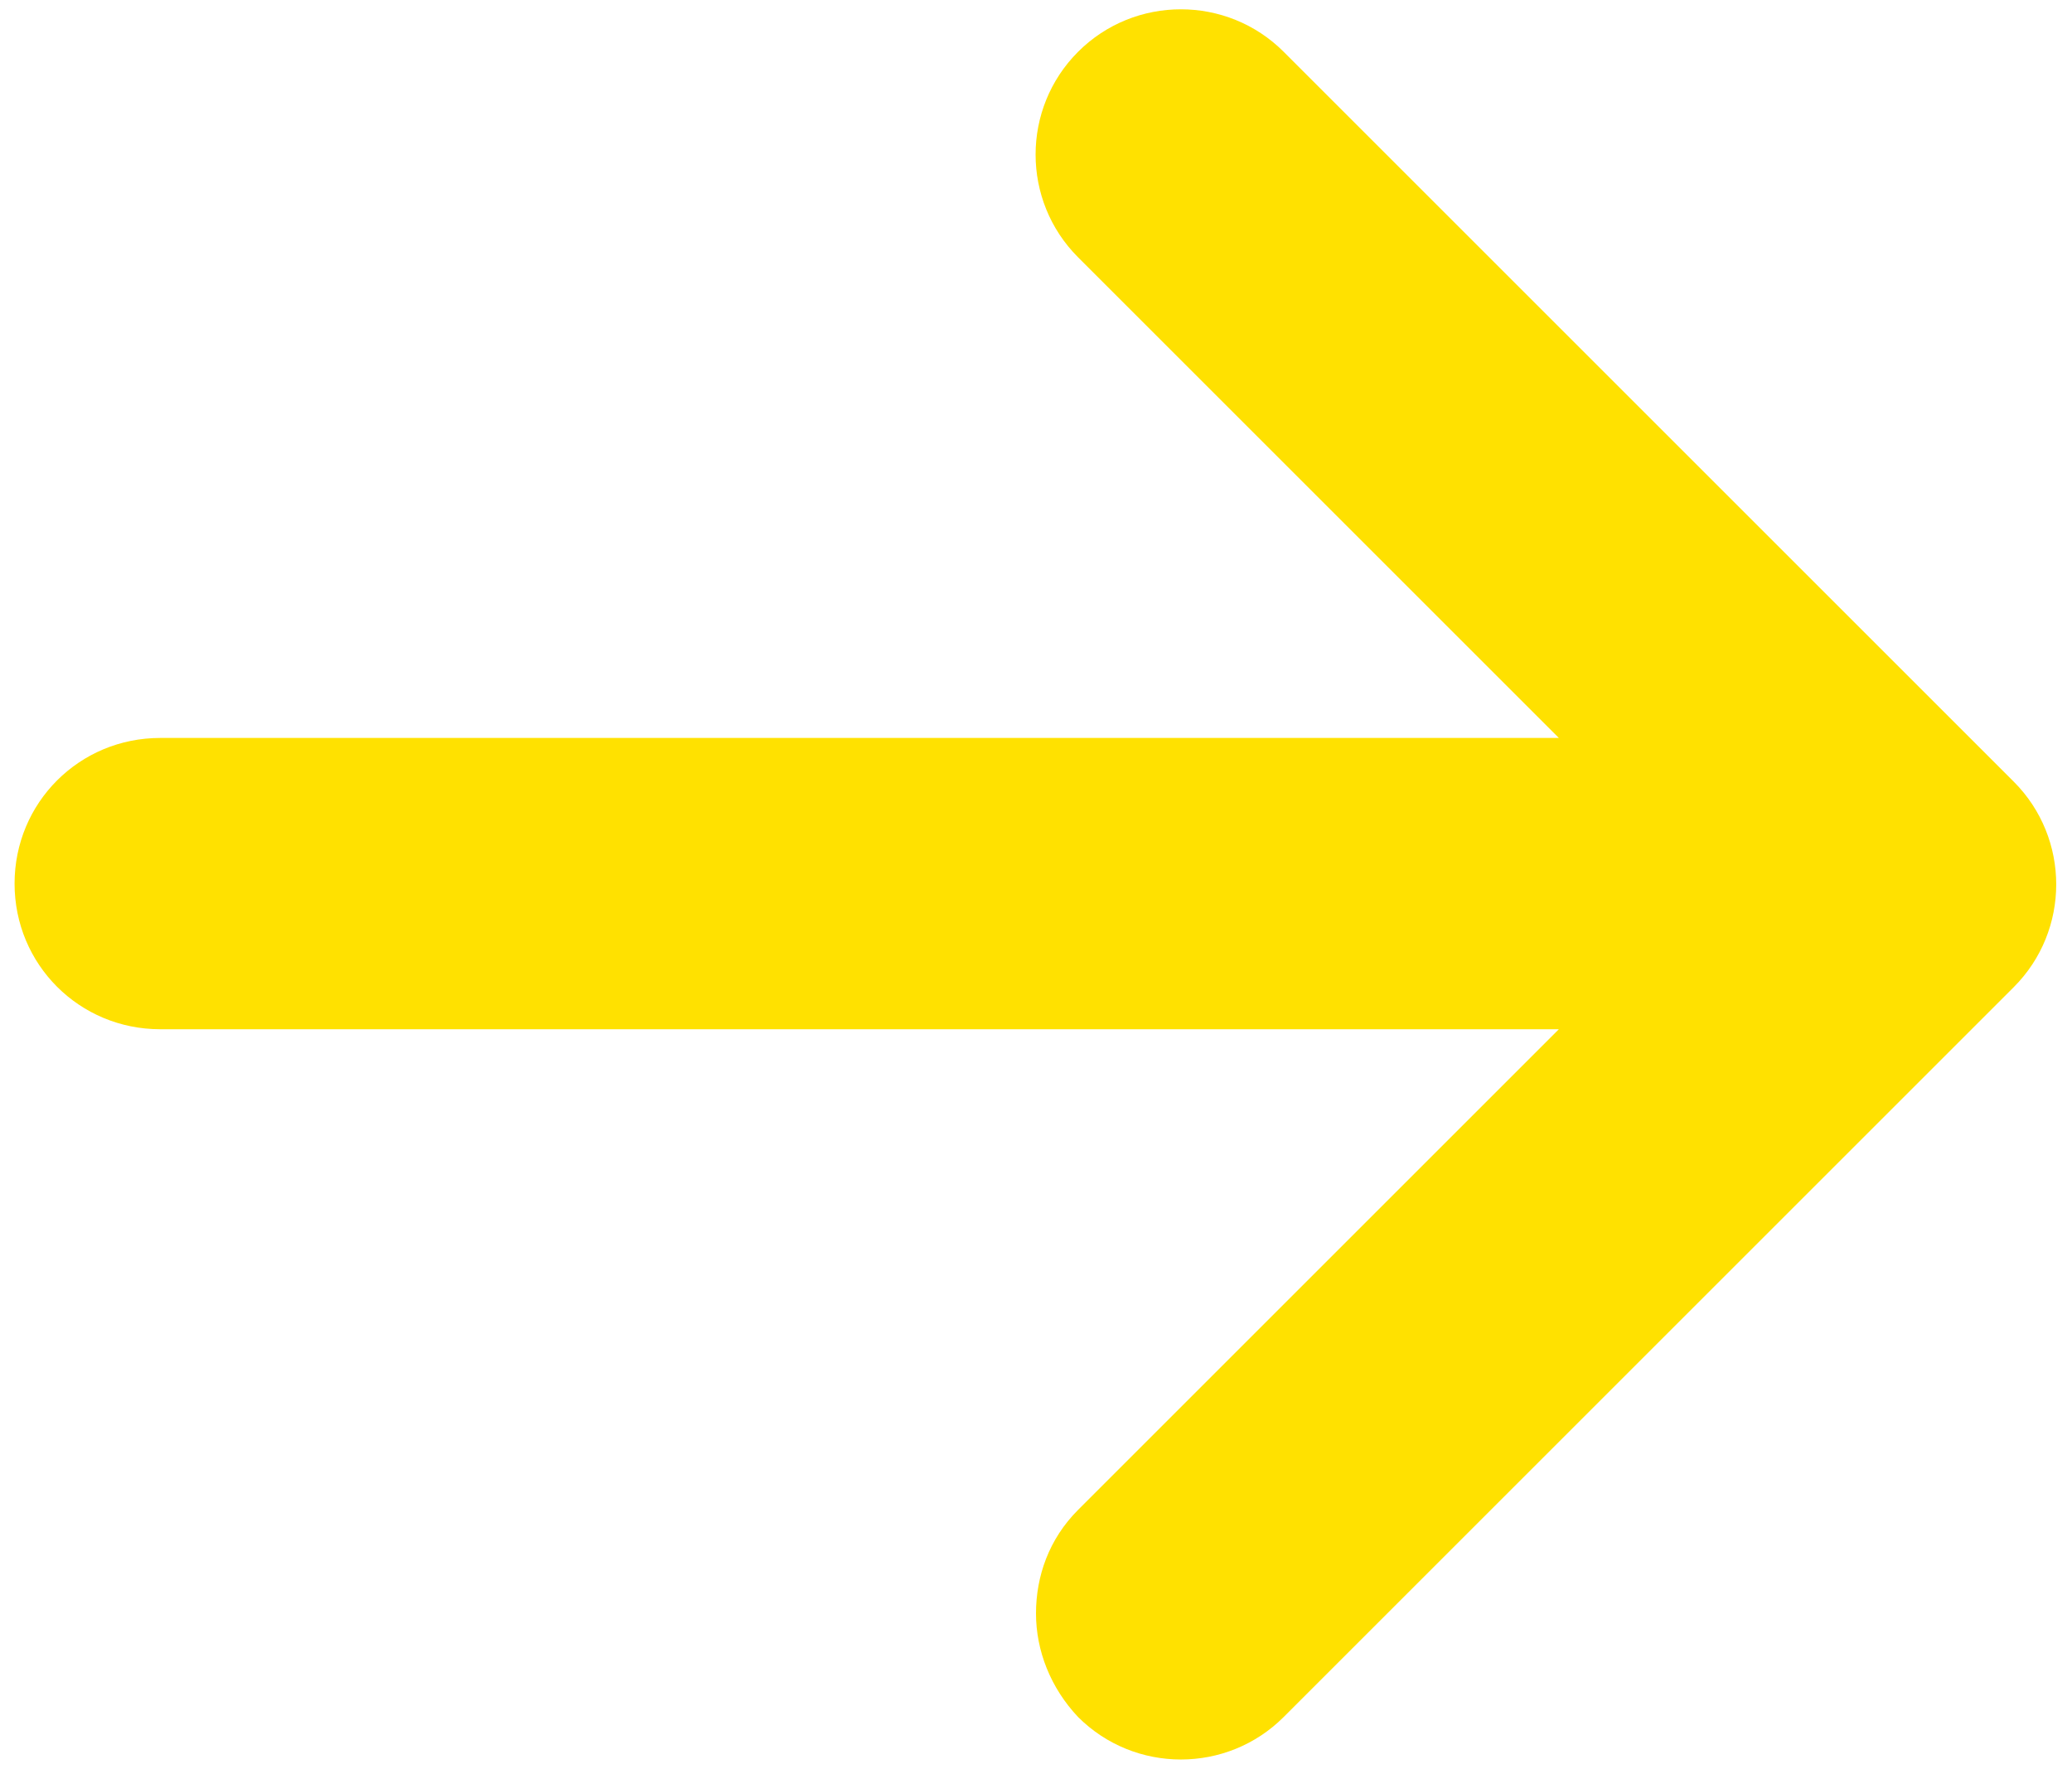 <?xml version="1.0" encoding="utf-8"?>
<!-- Generator: Adobe Illustrator 25.3.1, SVG Export Plug-In . SVG Version: 6.00 Build 0)  -->
<svg version="1.1" id="图层_1" xmlns="http://www.w3.org/2000/svg" xmlns:xlink="http://www.w3.org/1999/xlink" x="0px" y="0px"
	 viewBox="0 0 128 109.3" style="enable-background:new 0 0 128 109.3;" xml:space="preserve">
<style type="text/css">
	.st0{fill:#FFE100;}
</style>
<path class="st0" d="M79.3,106.1L124.4,61c3.5-3.5,3.5-9.2,0-12.7L79.3,3.2c-3.5-3.5-9.2-3.5-12.7,0s-3.5,9.2,0,12.7l29.7,29.7H9.9
	c-5,0-9,4-9,9s4,9,9,9h86.4L66.6,93.3c-1.8,1.8-2.6,4.1-2.6,6.4c0,2.3,0.9,4.6,2.6,6.4C70.1,109.6,75.8,109.6,79.3,106.1L79.3,106.1
	z"/>
</svg>
